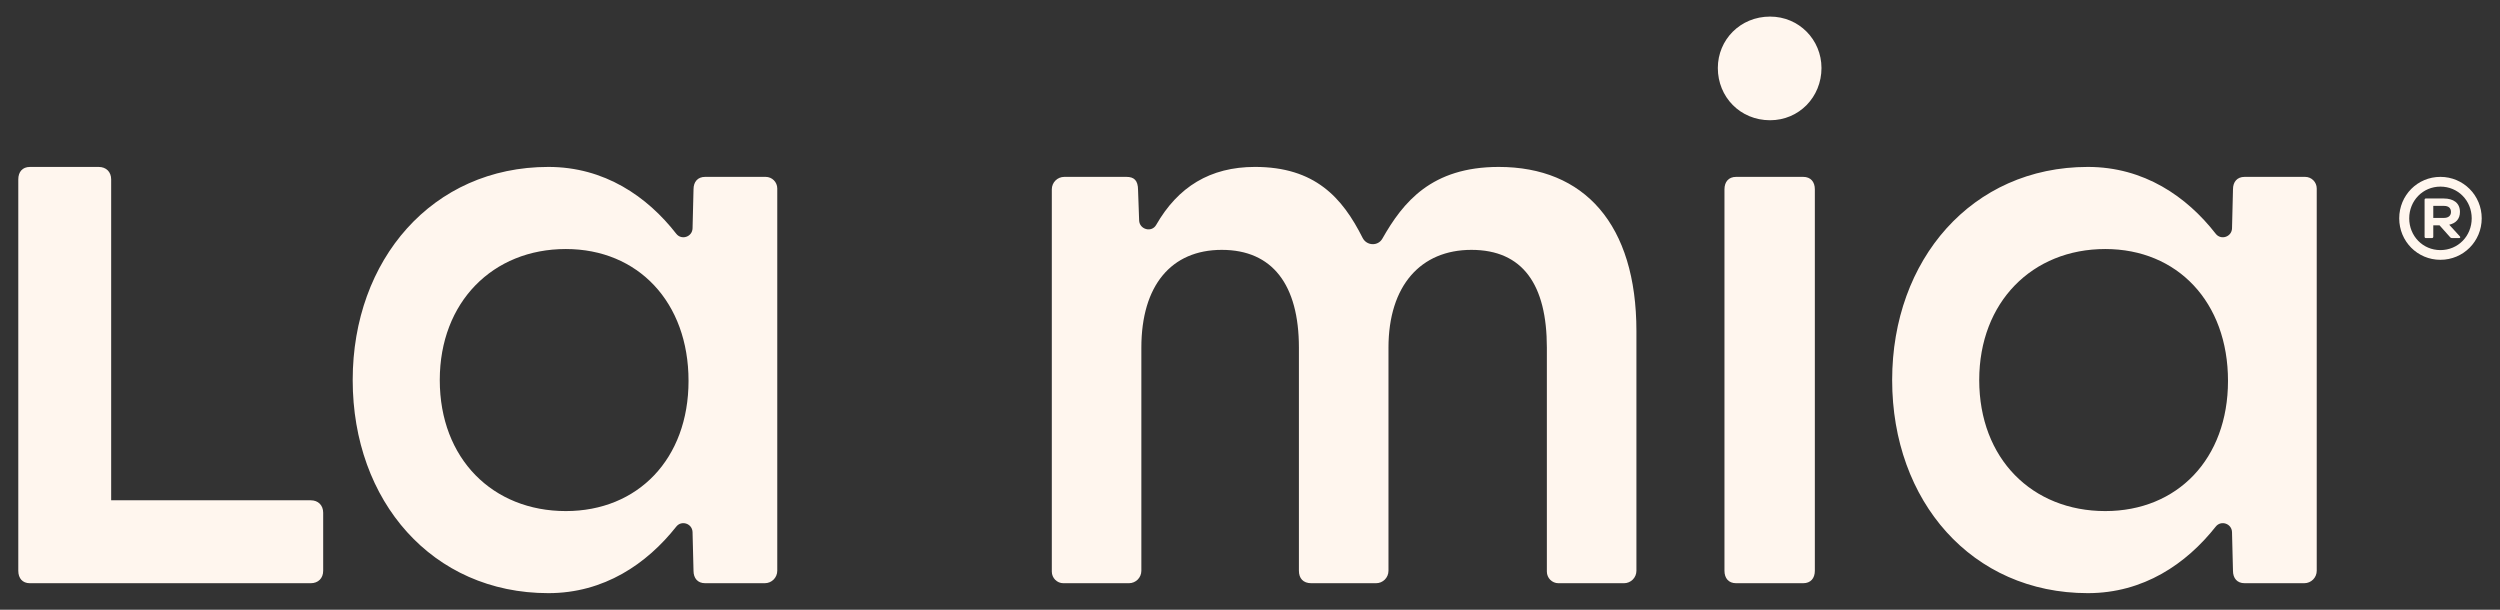<?xml version="1.0" encoding="utf-8"?>
<!-- Generator: Adobe Illustrator 27.7.0, SVG Export Plug-In . SVG Version: 6.00 Build 0)  -->
<svg version="1.1" id="Layer_1" xmlns="http://www.w3.org/2000/svg" xmlns:xlink="http://www.w3.org/1999/xlink" x="0px" y="0px"
	 viewBox="0 0 205 50" style="enable-background:new 0 0 205 50;" xml:space="preserve">
<rect x="0" y="0" width="205" height="50" fill="#333333" stroke="none"/>
<style type="text/css">
	.st0{fill:#FFF6EE;}
</style>
<g>
	<path class="st0" d="M196.736,17.904c0-1.89,1.498-3.4,3.376-3.4S203.5,16.014,203.5,17.904
		c0,1.89-1.51,3.4-3.388,3.4S196.736,19.795,196.736,17.904 M200.112,20.508
		c1.45,0,2.568-1.153,2.568-2.603c0-1.45-1.117-2.603-2.568-2.603c-1.438,0-2.556,1.153-2.556,2.603
		C197.556,19.355,198.673,20.508,200.112,20.508 M198.816,16.383c0-0.059,0.036-0.107,0.095-0.107
		h1.474c0.785,0,1.331,0.356,1.331,1.105c0,0.582-0.345,0.927-0.88,1.046l0.88,0.963
		c0.048,0.06,0.024,0.131-0.059,0.131h-0.606c-0.06,0-0.095-0.024-0.131-0.059l-0.88-0.987h-0.511
		v0.939c0,0.059-0.048,0.107-0.095,0.107h-0.523c-0.059,0-0.095-0.048-0.095-0.107V16.383z M200.409,17.869
		c0.38,0,0.571-0.202,0.571-0.487c0-0.309-0.19-0.499-0.571-0.499h-0.88v0.987H200.409z"/>
	<path class="st0" d="M1.5,46.804V14.709c0-0.612,0.34-1.02,0.952-1.02h5.644
		c0.612,0,1.02,0.408,1.02,1.02v26.315h16.365c0.612,0,1.02,0.408,1.02,1.02v4.76
		c0,0.612-0.408,1.02-1.02,1.02H2.452C1.84,47.824,1.5,47.415,1.5,46.804"/>
	<path class="st0" d="M28.921,31.164c0-9.86,6.528-17.476,16.048-17.476c4.597,0,8.104,2.424,10.483,5.479
		c0.433,0.556,1.321,0.256,1.338-0.448l0.079-3.195c0-0.612,0.34-1.02,0.952-1.02h4.963
		c0.526,0,0.952,0.426,0.952,0.952v31.347c0,0.563-0.457,1.02-1.02,1.02h-4.896
		c-0.612,0-0.952-0.408-0.952-1.02l-0.079-3.167c-0.017-0.7-0.9-1.003-1.334-0.454
		c-2.418,3.059-5.926,5.456-10.487,5.456C35.449,48.64,28.921,41.092,28.921,31.164 M46.397,41.908
		c5.916,0,10.063-4.284,10.063-10.676c0-6.46-4.148-10.812-10.063-10.812
		c-5.984,0-10.336,4.352-10.336,10.744C36.061,37.624,40.413,41.908,46.397,41.908"/>
	<path class="st0" d="M140.862,5.576c0-2.312,1.836-4.216,4.284-4.216c2.38,0,4.216,1.904,4.216,4.216
		c0,2.38-1.836,4.284-4.216,4.284C142.698,9.86,140.862,7.956,140.862,5.576"/>
	<path class="st0" d="M86.249,46.871V15.524c0-0.563,0.456-1.02,1.02-1.02h5.1
		c0.612,0,0.952,0.272,0.952,1.088l0.088,2.481c0.026,0.745,1.025,1.019,1.396,0.372
		c1.785-3.117,4.421-4.758,8.104-4.758c4.914,0,7.164,2.511,8.823,5.814
		c0.331,0.659,1.259,0.707,1.623,0.066c1.7-2.995,4.025-5.879,9.545-5.879
		c7.004,0,11.287,4.692,11.287,13.464v19.652c0,0.563-0.457,1.02-1.02,1.02h-5.372
		c-0.526,0-0.952-0.426-0.952-0.952V28.512c0-5.168-1.972-8.023-6.188-8.023
		c-4.148,0-6.8,2.924-6.8,8.023v18.292c0,0.563-0.456,1.02-1.02,1.02h-5.304
		c-0.68,0-1.02-0.408-1.02-1.02V28.512c0-5.168-2.176-8.023-6.324-8.023
		c-4.148,0-6.596,2.924-6.596,8.023v18.292c0,0.563-0.457,1.02-1.02,1.02h-5.372
		C86.675,47.824,86.249,47.397,86.249,46.871"/>
	<path class="st0" d="M141.406,15.524c0-0.612,0.34-1.02,0.952-1.02h5.507
		c0.612,0,0.952,0.408,0.952,1.02v31.279c0,0.612-0.34,1.02-0.952,1.02h-5.507
		c-0.612,0-0.952-0.408-0.952-1.02V15.524z"/>
	<path class="st0" d="M155.157,31.164c0-9.86,6.528-17.476,16.048-17.476c4.597,0,8.104,2.424,10.483,5.479
		c0.433,0.556,1.321,0.256,1.338-0.448l0.079-3.195c0-0.612,0.34-1.02,0.952-1.02h4.963
		c0.526,0,0.952,0.426,0.952,0.952v31.347c0,0.563-0.457,1.02-1.02,1.02h-4.896
		c-0.612,0-0.952-0.408-0.952-1.02l-0.079-3.167c-0.017-0.7-0.9-1.003-1.334-0.454
		c-2.418,3.059-5.926,5.456-10.487,5.456C161.685,48.64,155.157,41.092,155.157,31.164 M172.632,41.908
		c5.916,0,10.064-4.284,10.064-10.676c0-6.46-4.148-10.812-10.064-10.812
		c-5.984,0-10.336,4.352-10.336,10.744C162.297,37.624,166.649,41.908,172.632,41.908"/>
</g>
</svg>
